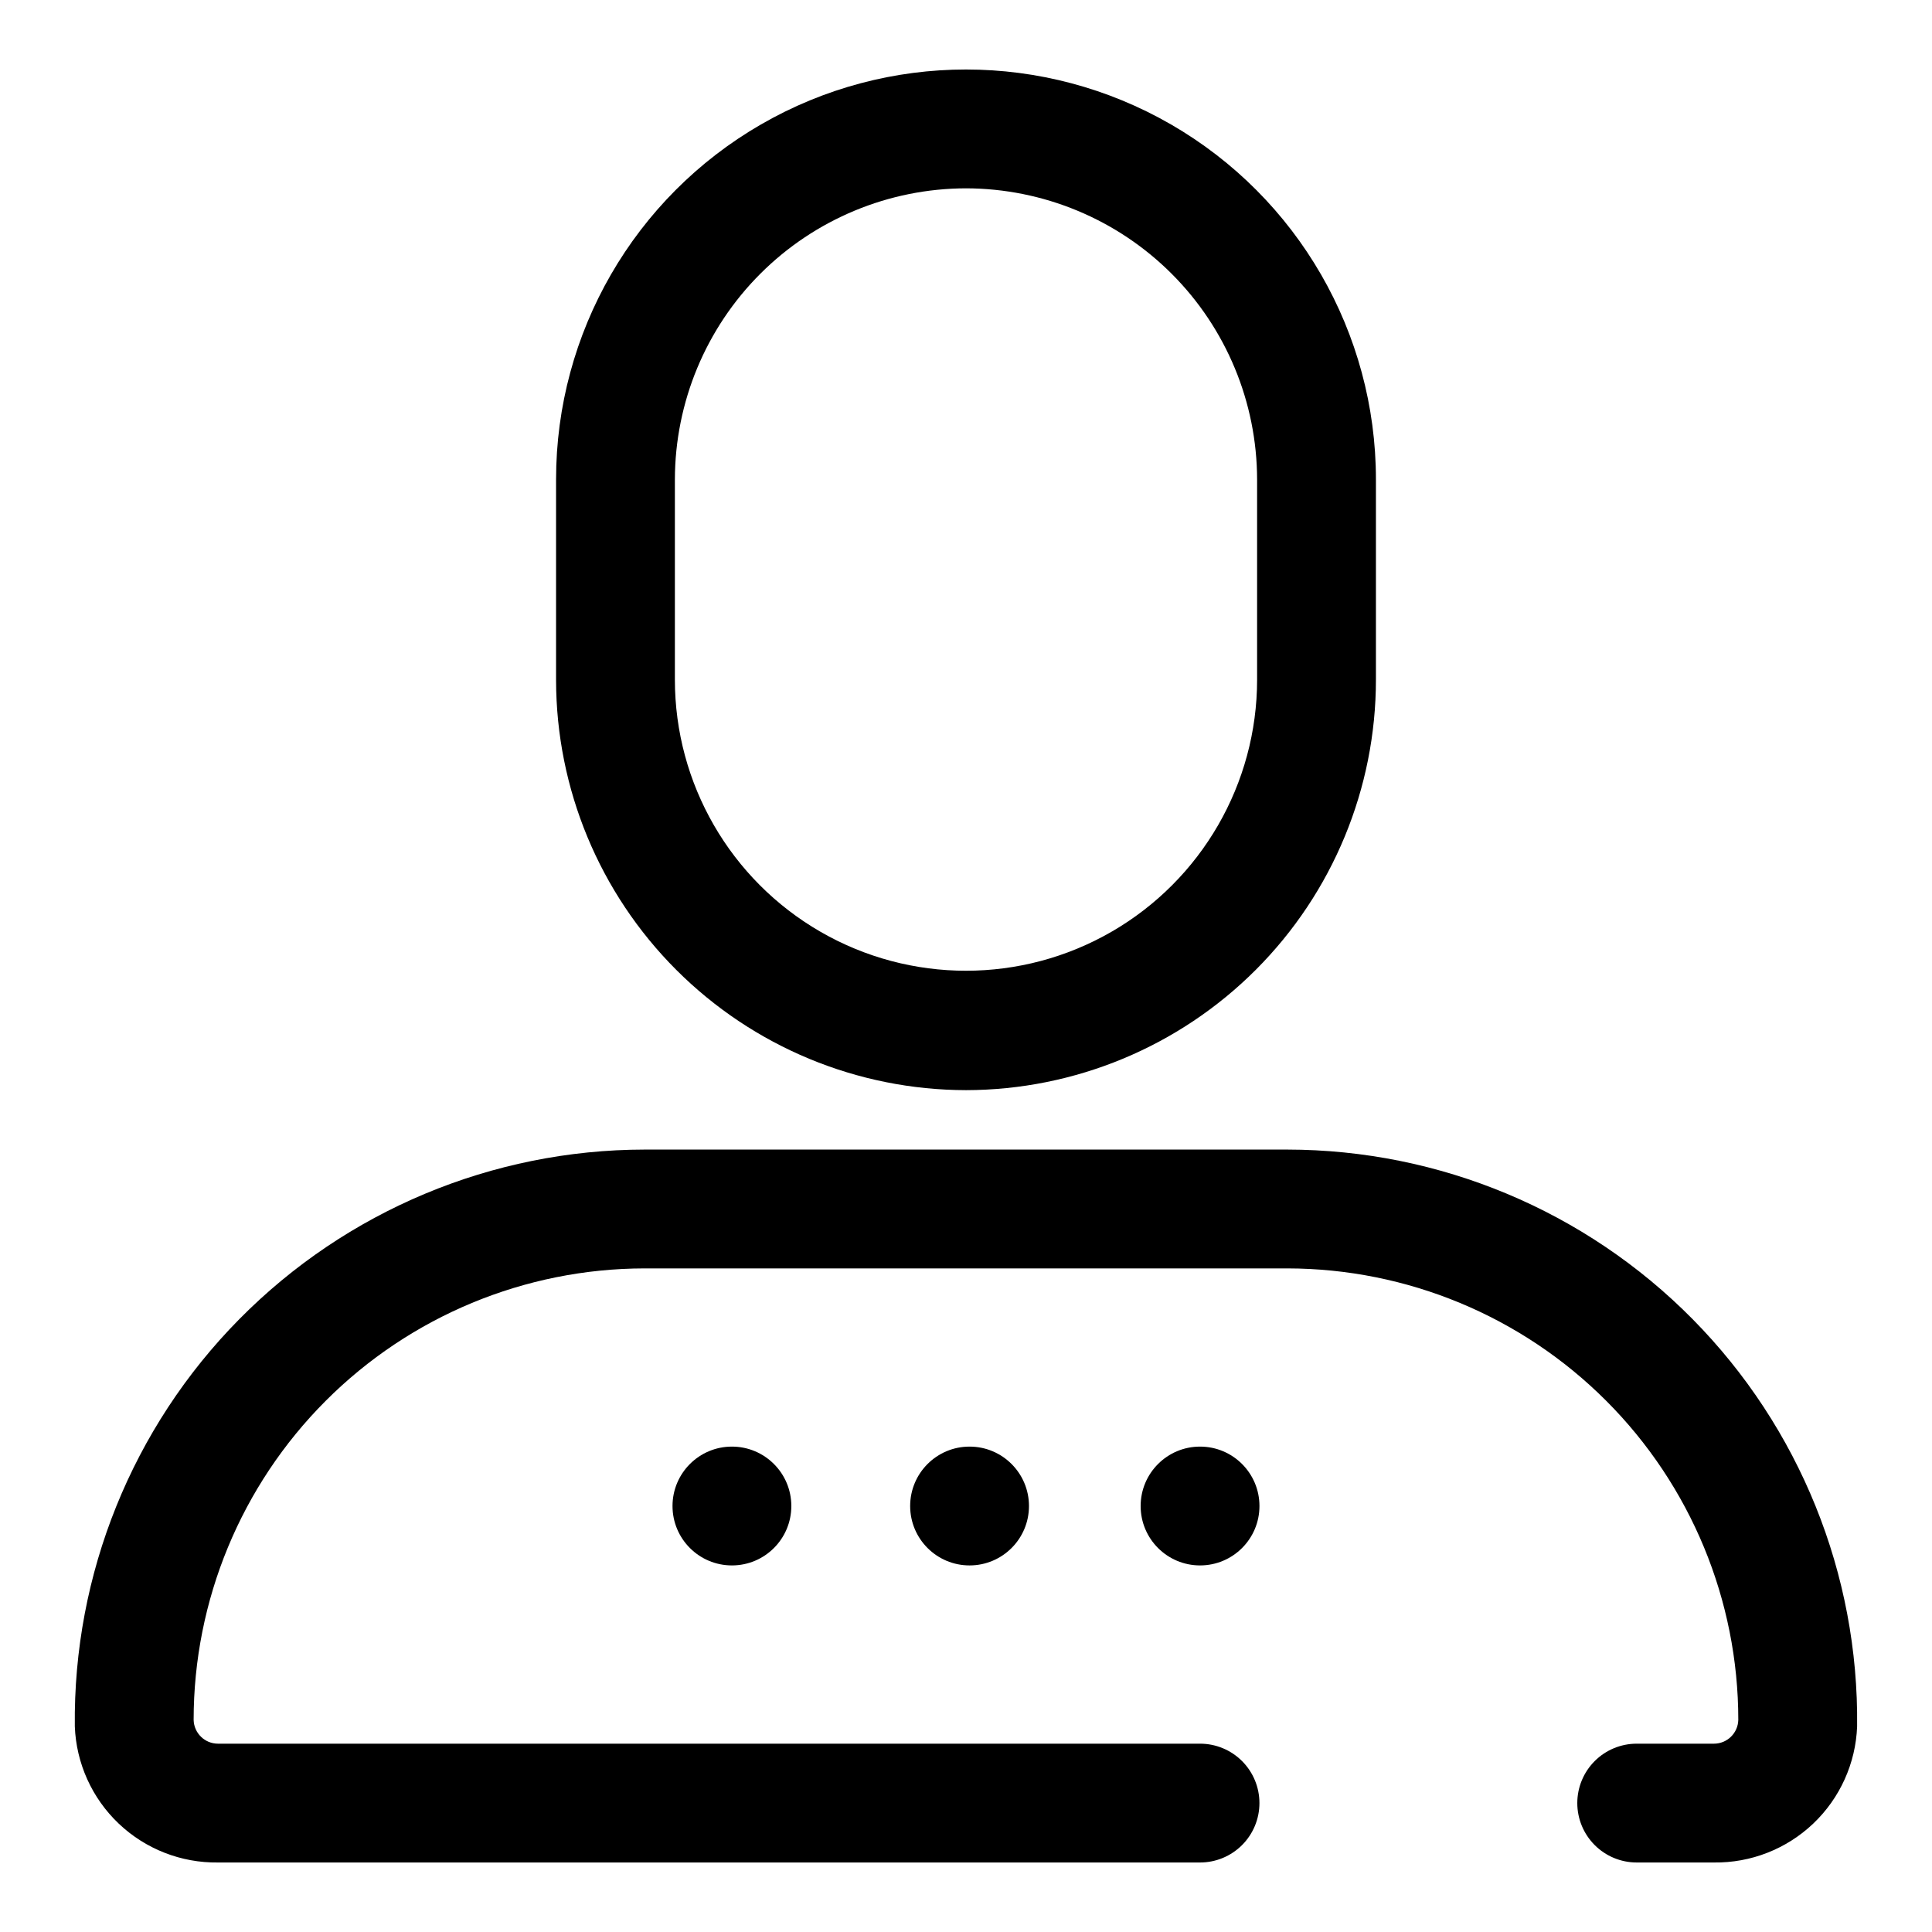 <?xml version="1.0" encoding="UTF-8"?>
<!-- Uploaded to: SVG Repo, www.svgrepo.com, Generator: SVG Repo Mixer Tools -->
<svg fill="#000000" width="800px" height="800px" version="1.1" viewBox="144 144 512 512" xmlns="http://www.w3.org/2000/svg">
 <g>
  <path d="m477.77 543.11c0 8.695-7.047 15.742-15.742 15.742s-15.746-7.047-15.746-15.742c0-8.695 7.051-15.746 15.746-15.746s15.742 7.051 15.742 15.746"/>
  <path d="m416.69 543.11c0 8.695-7.051 15.742-15.746 15.742-8.695 0-15.742-7.047-15.742-15.742 0-8.695 7.047-15.746 15.742-15.746 8.695 0 15.746 7.051 15.746 15.746"/>
  <path d="m353.71 543.11c0 8.695-7.047 15.742-15.742 15.742s-15.746-7.047-15.746-15.742c0-8.695 7.051-15.746 15.746-15.746s15.742 7.051 15.742 15.746"/>
  <path d="m598.21 637.58h-20.469 0.004c-4.176 0-8.18-1.66-11.133-4.613-2.953-2.953-4.613-6.957-4.613-11.133s1.66-8.18 4.613-11.133c2.953-2.953 6.957-4.609 11.133-4.609h20.469-0.004c3.504 0 6.371-2.797 6.457-6.301 0-31.707-12.586-62.117-34.992-84.551-22.406-22.438-52.797-35.062-84.508-35.102h-170.35c-31.707 0.039-62.102 12.664-84.508 35.102-22.406 22.434-34.992 52.844-34.992 84.551 0.086 3.504 2.953 6.301 6.457 6.301h260.25c4.176 0 8.18 1.656 11.133 4.609 2.953 2.953 4.609 6.957 4.609 11.133s-1.656 8.18-4.609 11.133c-2.953 2.953-6.957 4.613-11.133 4.613h-260.25c-9.777 0.129-19.223-3.57-26.309-10.305-7.09-6.738-11.266-15.98-11.637-25.75-0.461-40.359 15.238-79.227 43.598-107.94 28.363-28.715 67.031-44.895 107.39-44.934h170.35c40.363 0.039 79.031 16.219 107.39 44.934 28.359 28.715 44.059 67.582 43.598 107.94-0.371 9.77-4.543 19.012-11.633 25.75-7.09 6.734-16.531 10.434-26.312 10.305z"/>
  <path d="m400 432.9c-28.801-0.039-56.406-11.5-76.77-31.863-20.367-20.363-31.824-47.969-31.867-76.77v-53.215c0-38.812 20.707-74.676 54.316-94.078 33.613-19.406 75.023-19.406 108.64 0 33.609 19.402 54.316 55.266 54.316 94.078v53.059c0 28.824-11.441 56.473-31.809 76.871-20.367 20.398-48 31.879-76.824 31.918zm0-238.99c-20.449 0.039-40.047 8.18-54.508 22.641-14.457 14.457-22.598 34.055-22.641 54.504v53.059c0 27.559 14.703 53.027 38.574 66.809 23.867 13.781 53.277 13.781 77.145 0 23.871-13.781 38.574-39.25 38.574-66.809v-53.059c-0.043-20.449-8.184-40.047-22.641-54.504-14.461-14.461-34.059-22.602-54.504-22.641z"/>
 </g>
</svg>